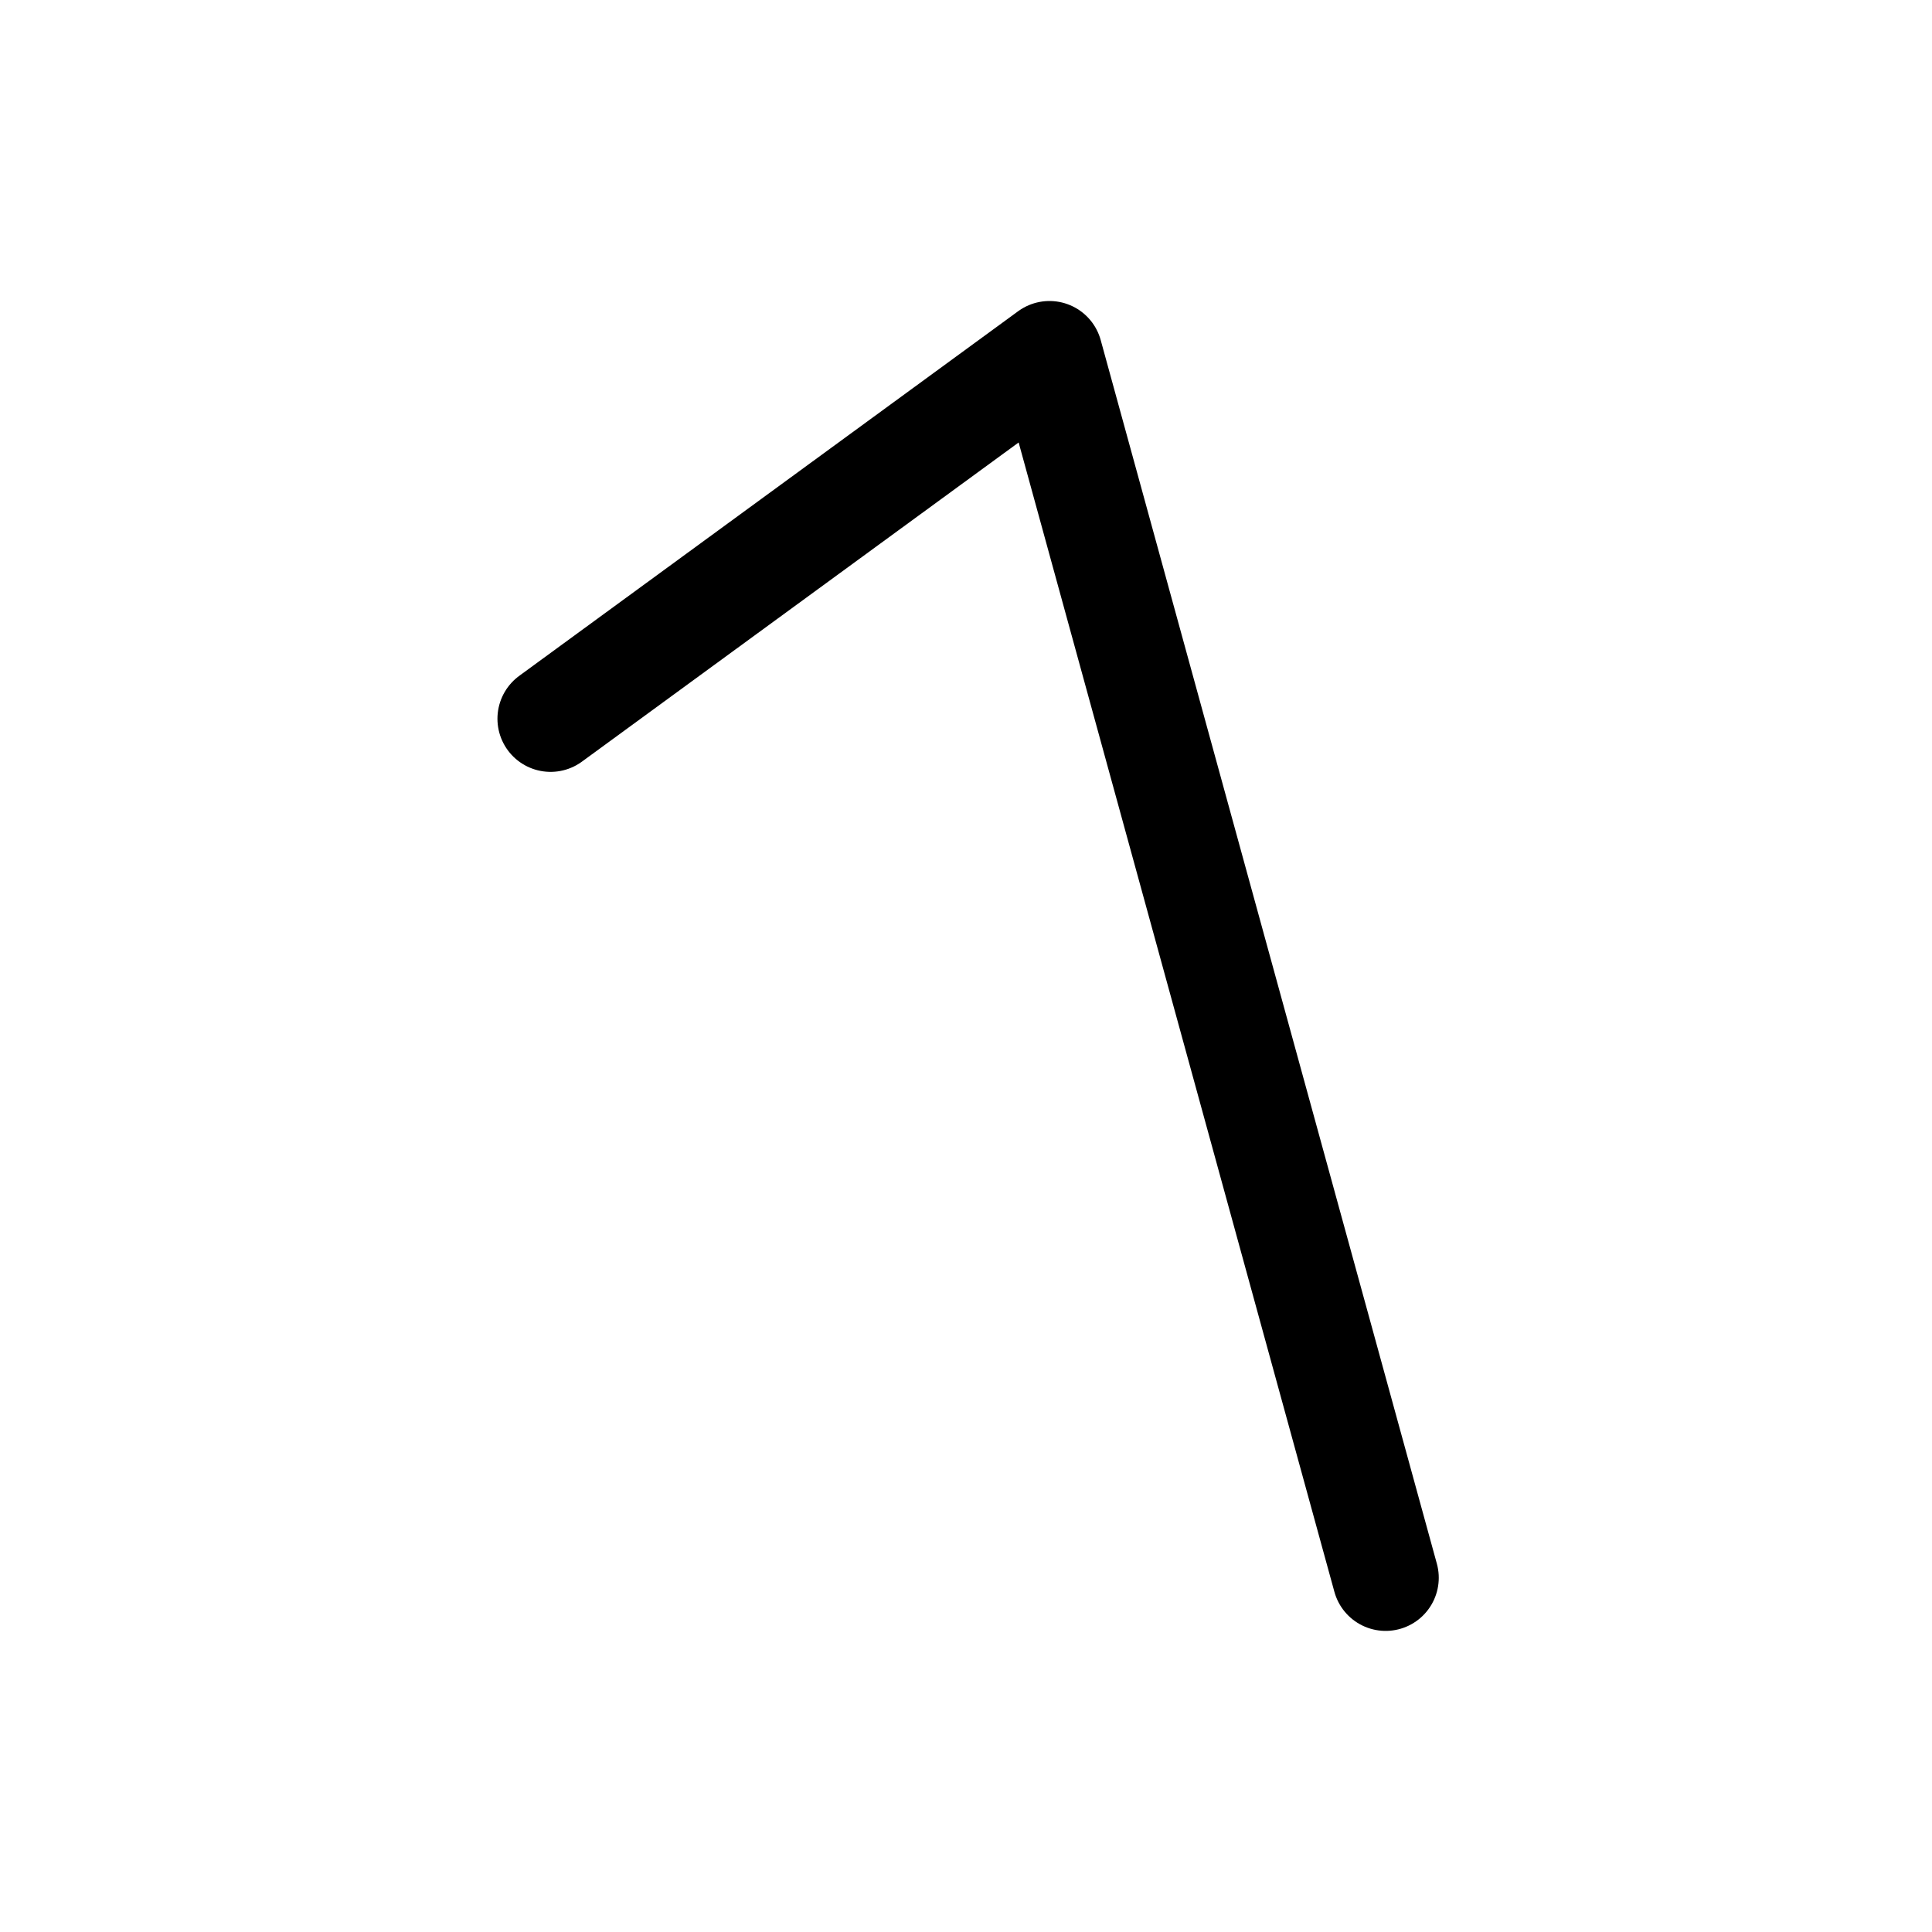<?xml version="1.0" encoding="UTF-8"?>
<svg width="400" height="400" version="1.1" xmlns="http://www.w3.org/2000/svg">
 <path d="m286.88 326.66-69.599-253.34-103.29 75.488" fill="none" stroke="#000" stroke-linecap="round" stroke-linejoin="round" stroke-width="22"/>
</svg>
